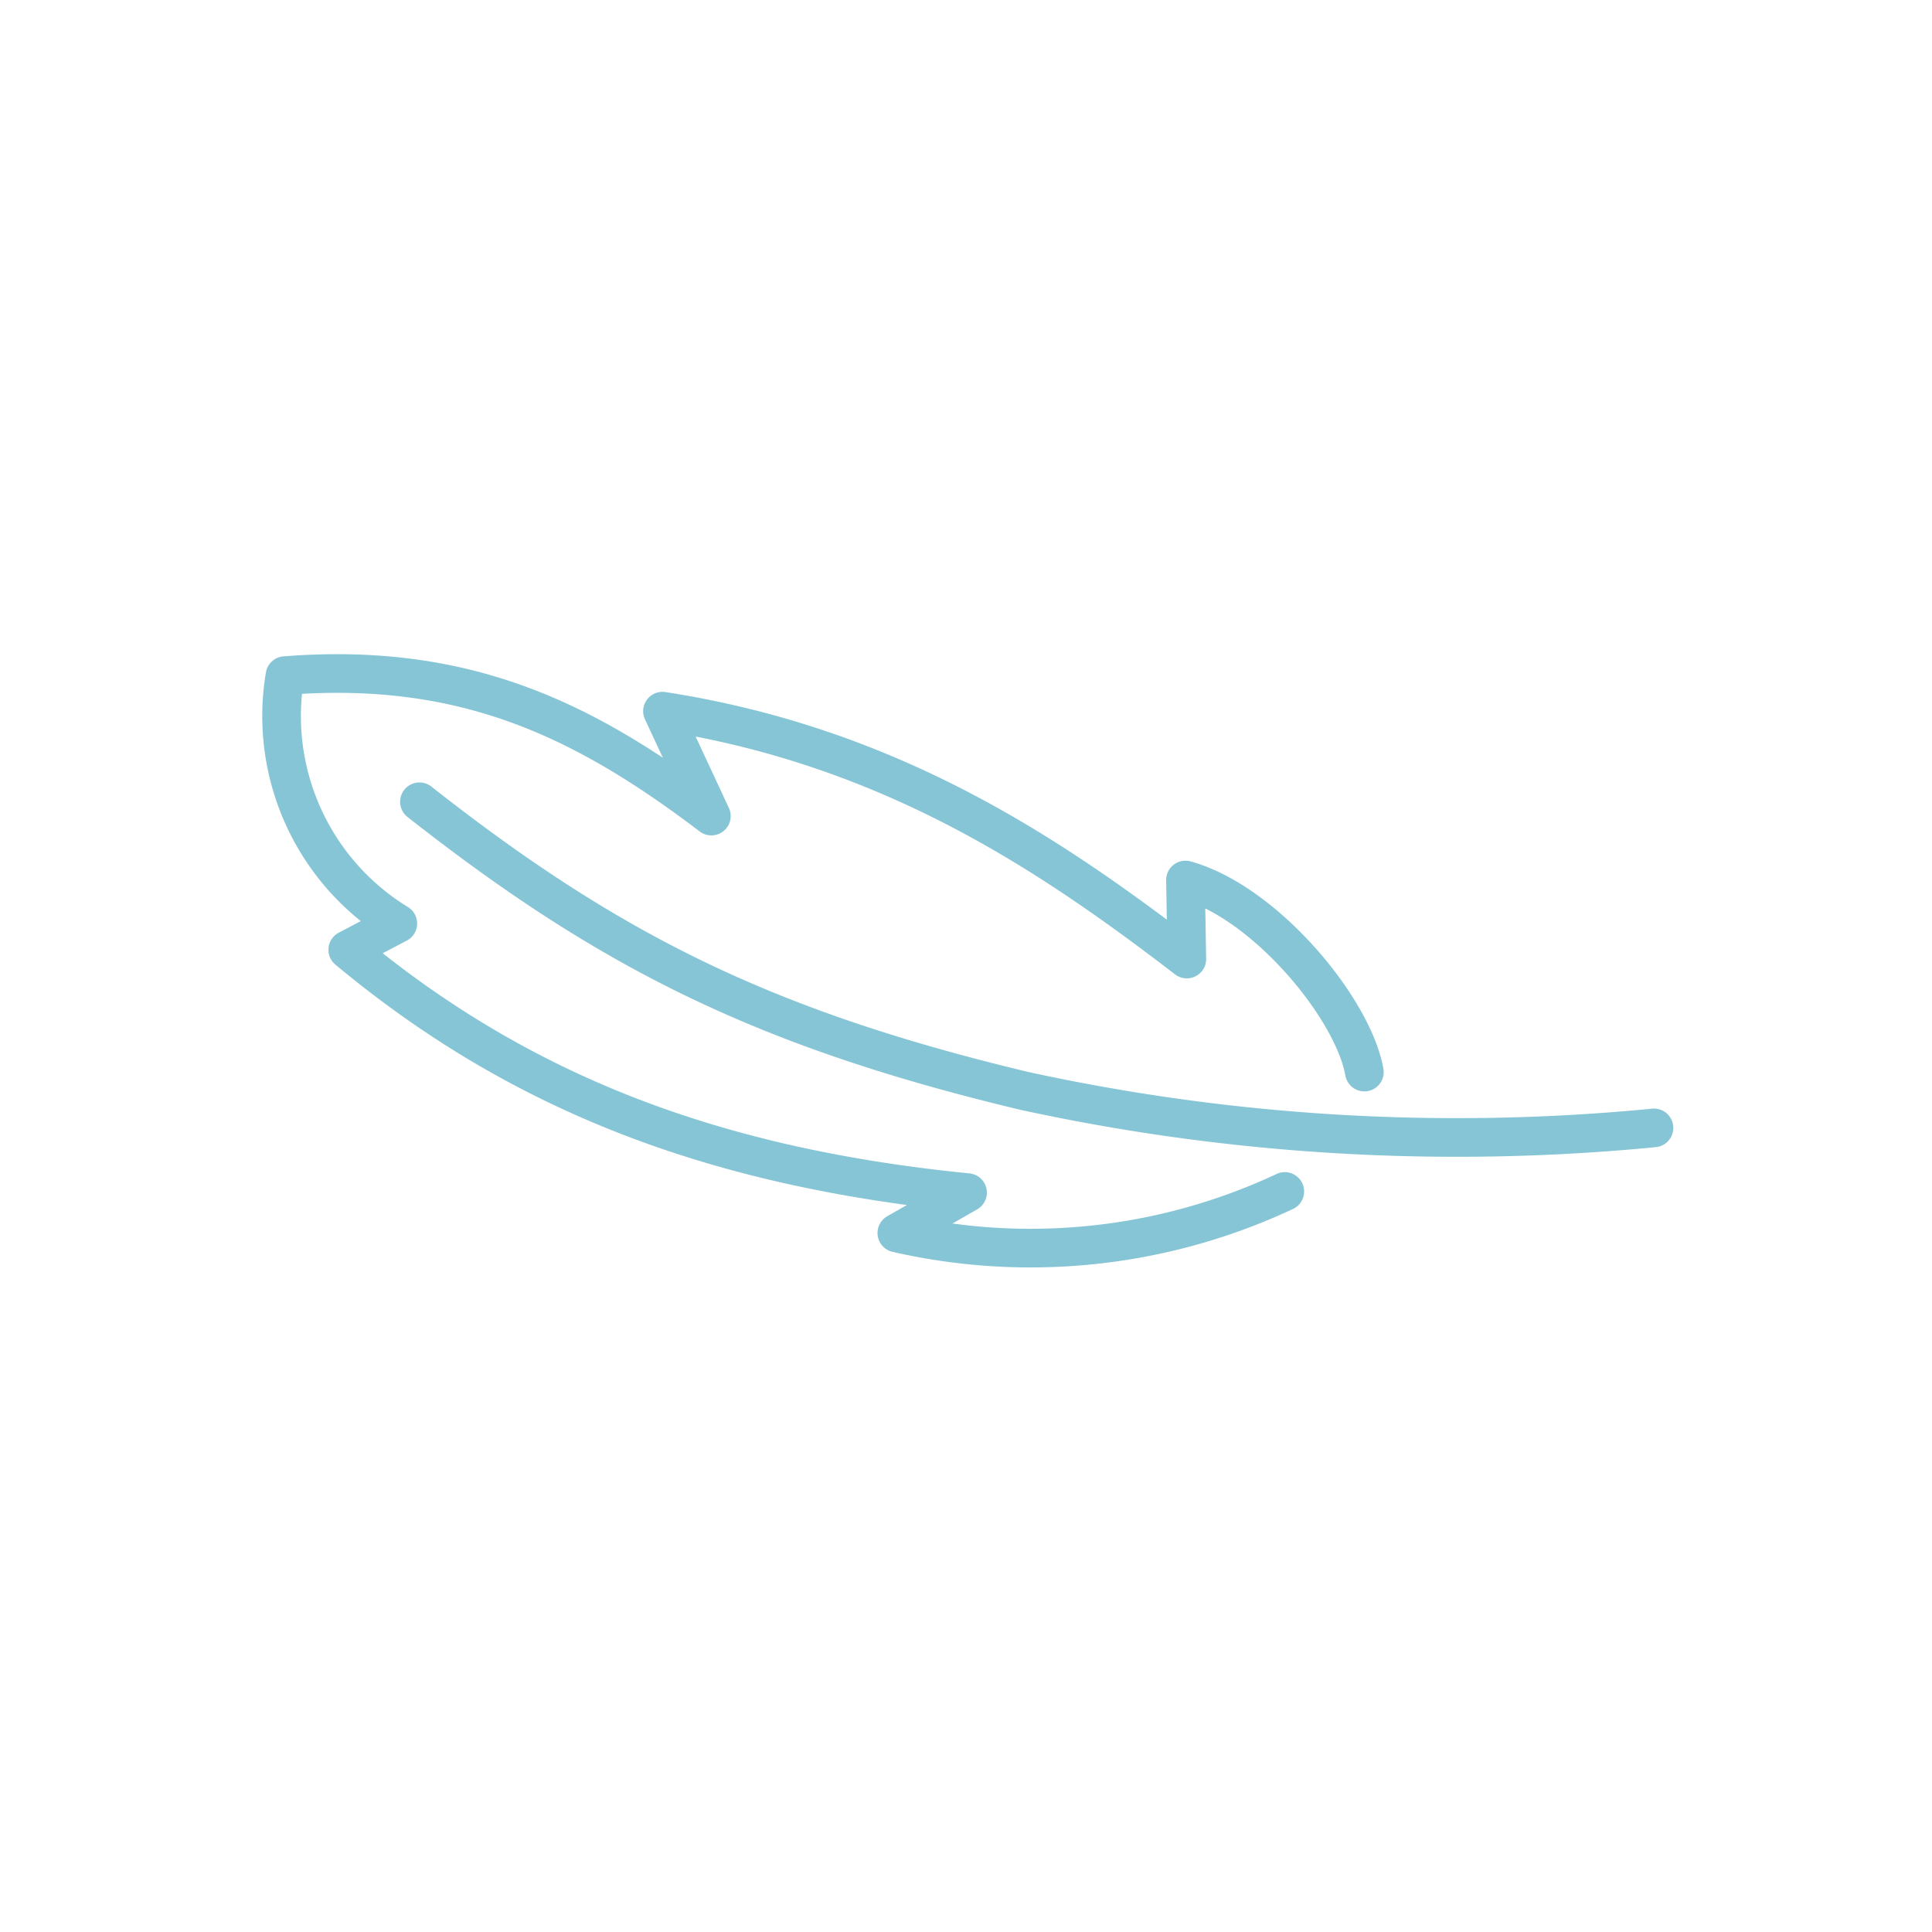 <?xml version="1.0" encoding="UTF-8"?>
<svg xmlns="http://www.w3.org/2000/svg" id="Ebene_2" data-name="Ebene 2" viewBox="0 0 100 100" class="" width="16" height="16">
  <path d="M85.61,58.38A105.2,105.2,0,0,1,53,56.46C39.5,53.23,31.5,49.2,21.71,41.5" style="fill:none;stroke:#86c5d5;stroke-linecap:round;stroke-linejoin:round;stroke-width:2px"></path>
  <path d="M70.62,55.49c-.59-3.31-5.14-8.8-9.26-9.94l.07,4.09c-7-5.37-15.29-11-27.14-12.83l2.53,5.43c-6.58-5-12.78-8-22.07-7.27A12.59,12.59,0,0,0,20.59,47.8L18,49.16c8.94,7.45,19,11.27,32.08,12.57l-3.66,2.09a31,31,0,0,0,20.08-2.15" style="fill:none;stroke:#86c5d5;stroke-linecap:round;stroke-linejoin:round;stroke-width:2px"></path>
</svg>
